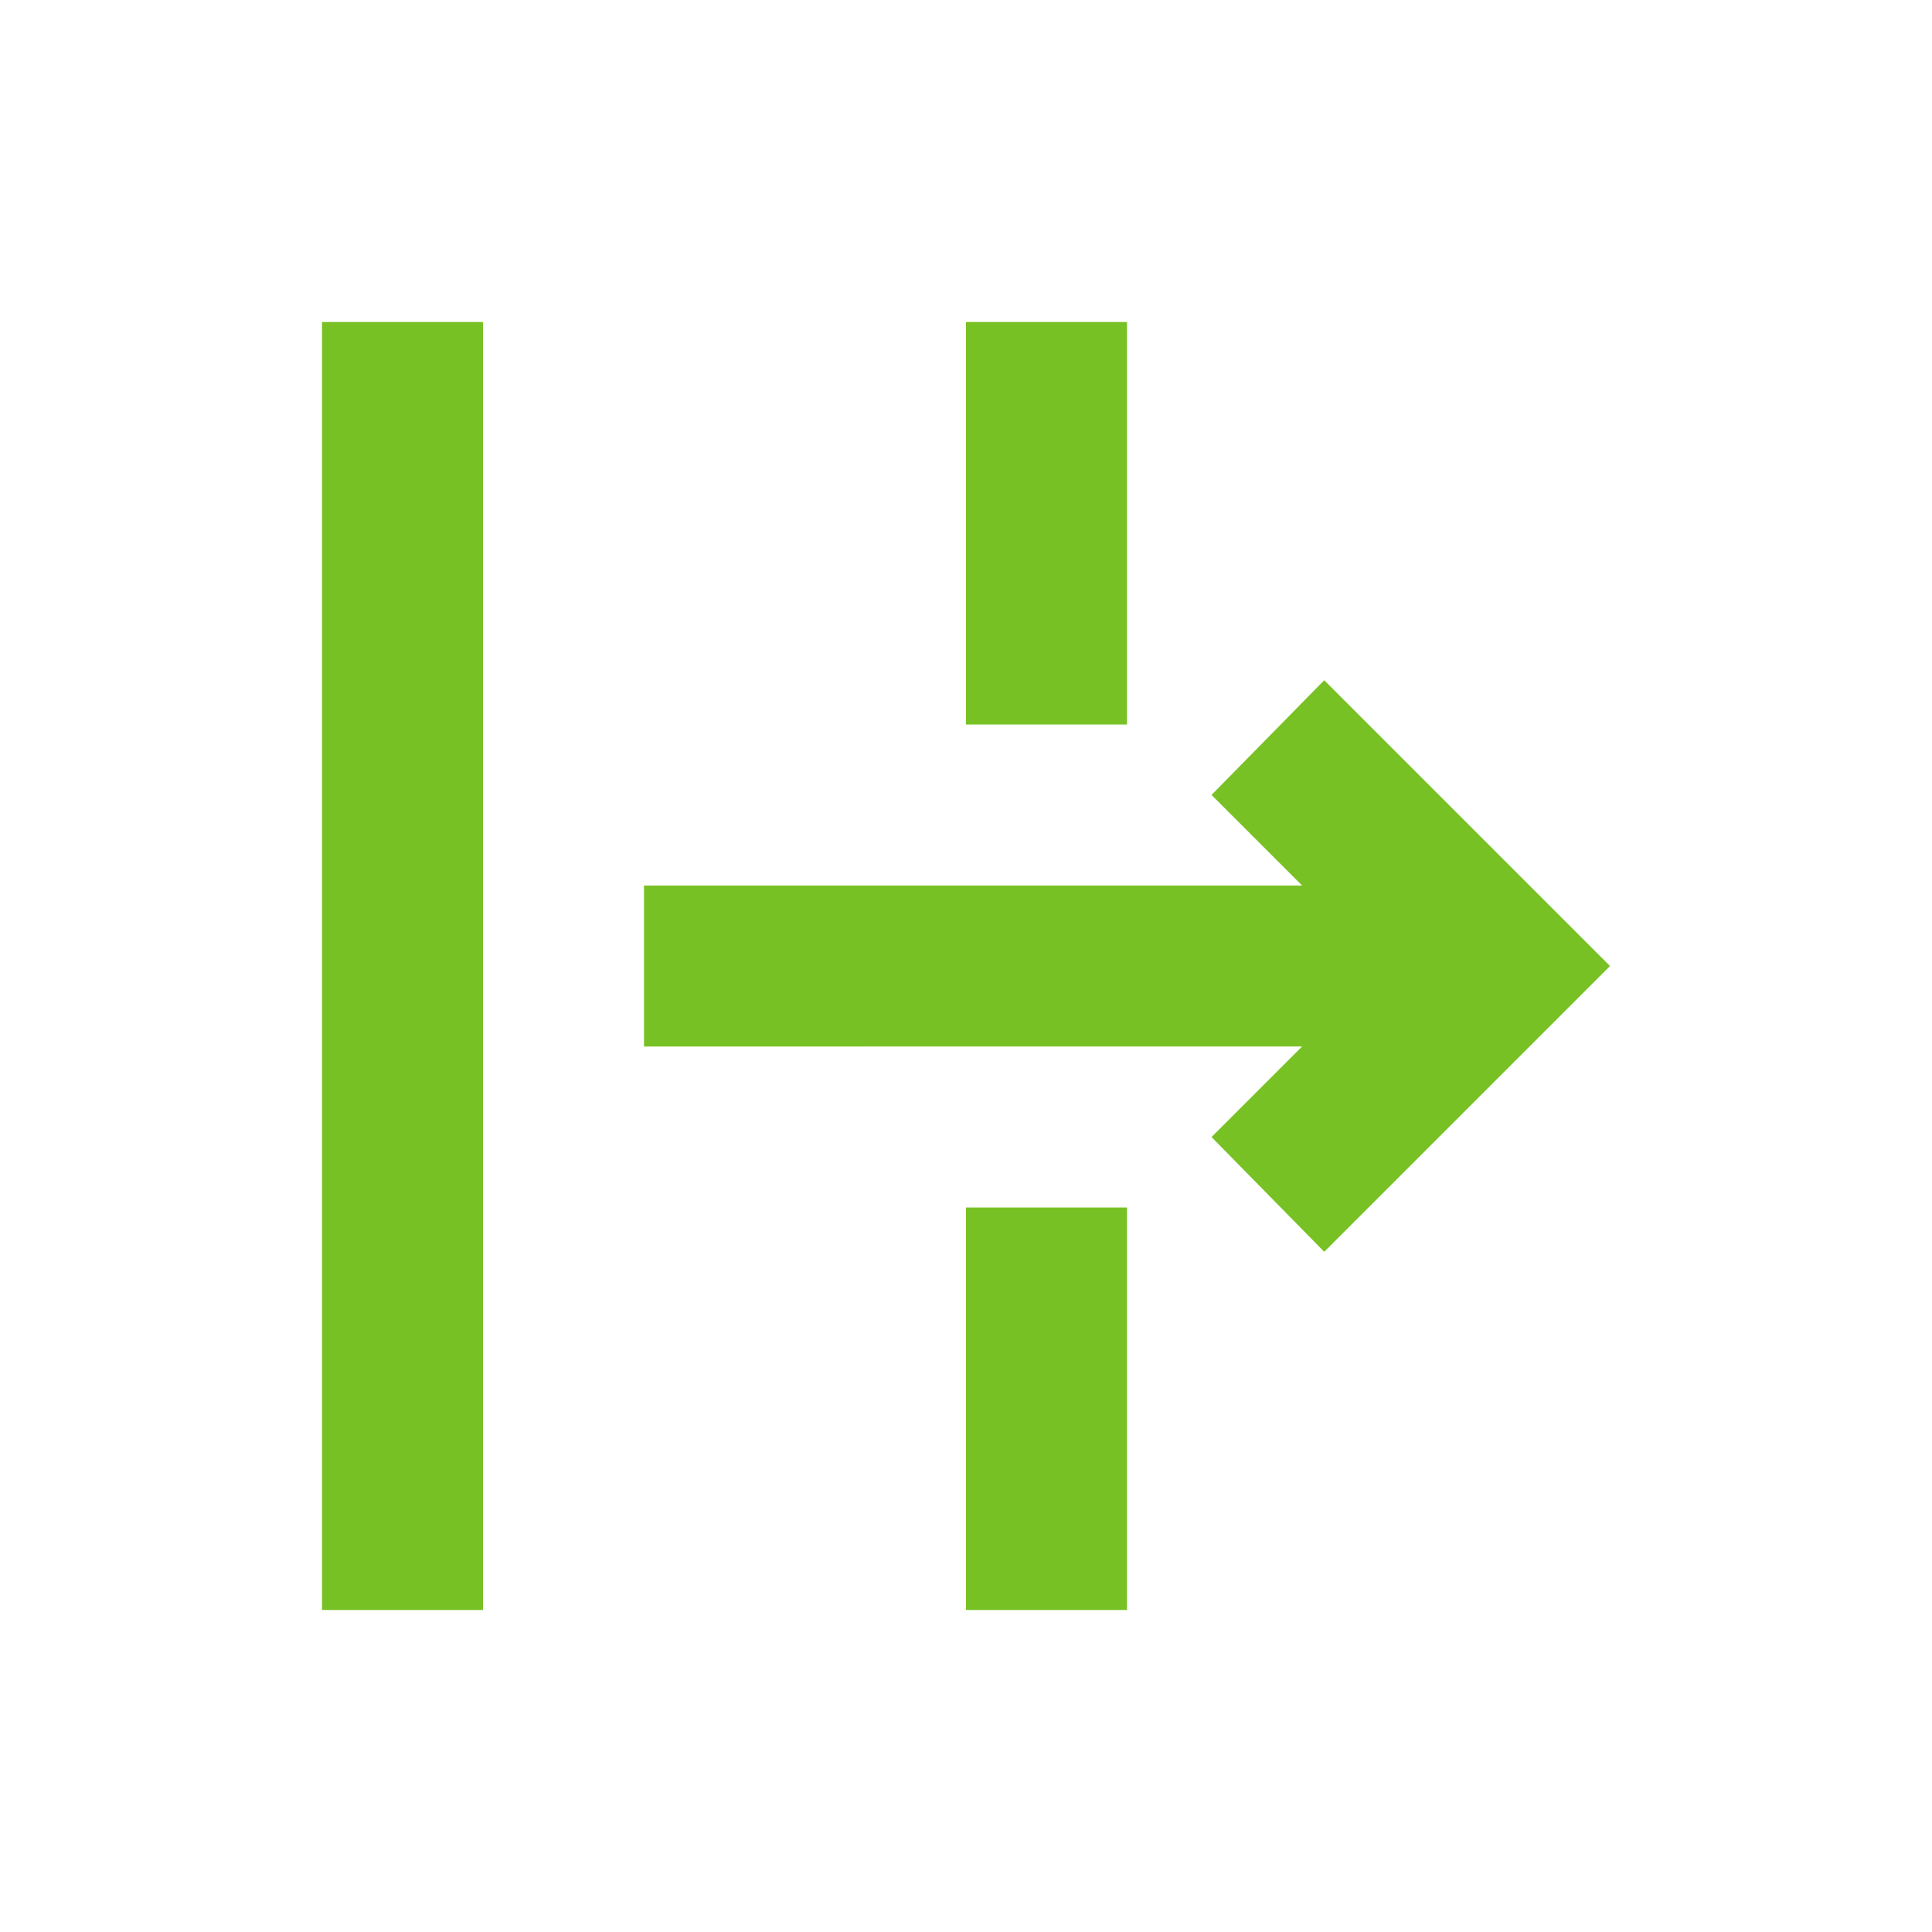 <svg xmlns="http://www.w3.org/2000/svg" height="24px" viewBox="0 -960 960 960" width="24px" fill="#78C124"><path d="M160-160v-640h80v640h-80Zm498-178-56-57 45-45H320v-80h327l-45-45 56-57 142 142-142 142ZM480-160v-200h80v200h-80Zm0-440v-200h80v200h-80Z"/></svg>